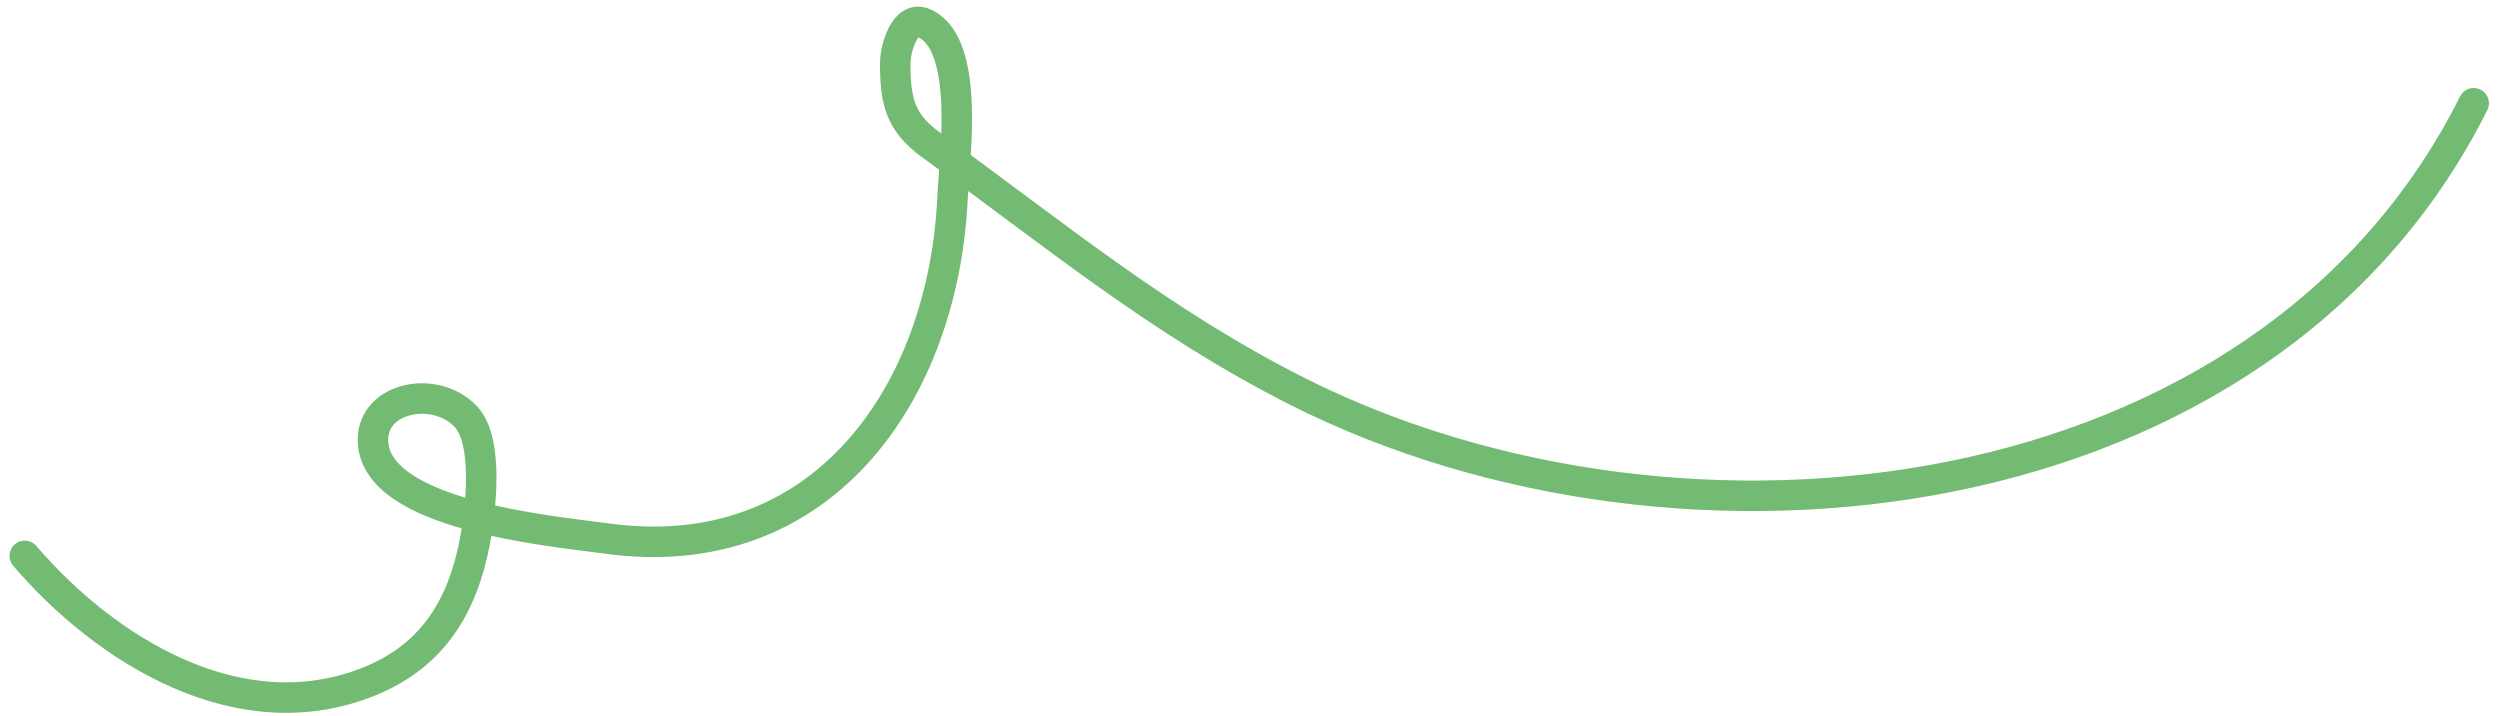<?xml version="1.0" encoding="UTF-8"?> <svg xmlns="http://www.w3.org/2000/svg" width="164" height="47" viewBox="0 0 164 47" fill="none"> <path d="M1.625 36.466C6.948 42.676 15.772 48.166 24.297 44.672C28.377 43 30.333 39.801 31.15 35.536C31.526 33.572 32.089 28.951 30.557 27.33C28.575 25.23 24.466 26.028 24.466 28.852C24.466 33.825 36.264 34.836 39.778 35.324C53.892 37.284 61.928 25.838 62.492 12.864C62.596 10.484 63.689 2.887 60.631 1.528C59.314 0.942 58.728 3.269 58.728 4.15C58.728 6.597 59.021 8.023 61.097 9.522C69.089 15.294 76.095 21.131 85.122 25.68C110.369 38.403 148.61 34.101 162.274 6.773" stroke="#73BA72" stroke-width="2" stroke-linecap="round"></path> </svg> 